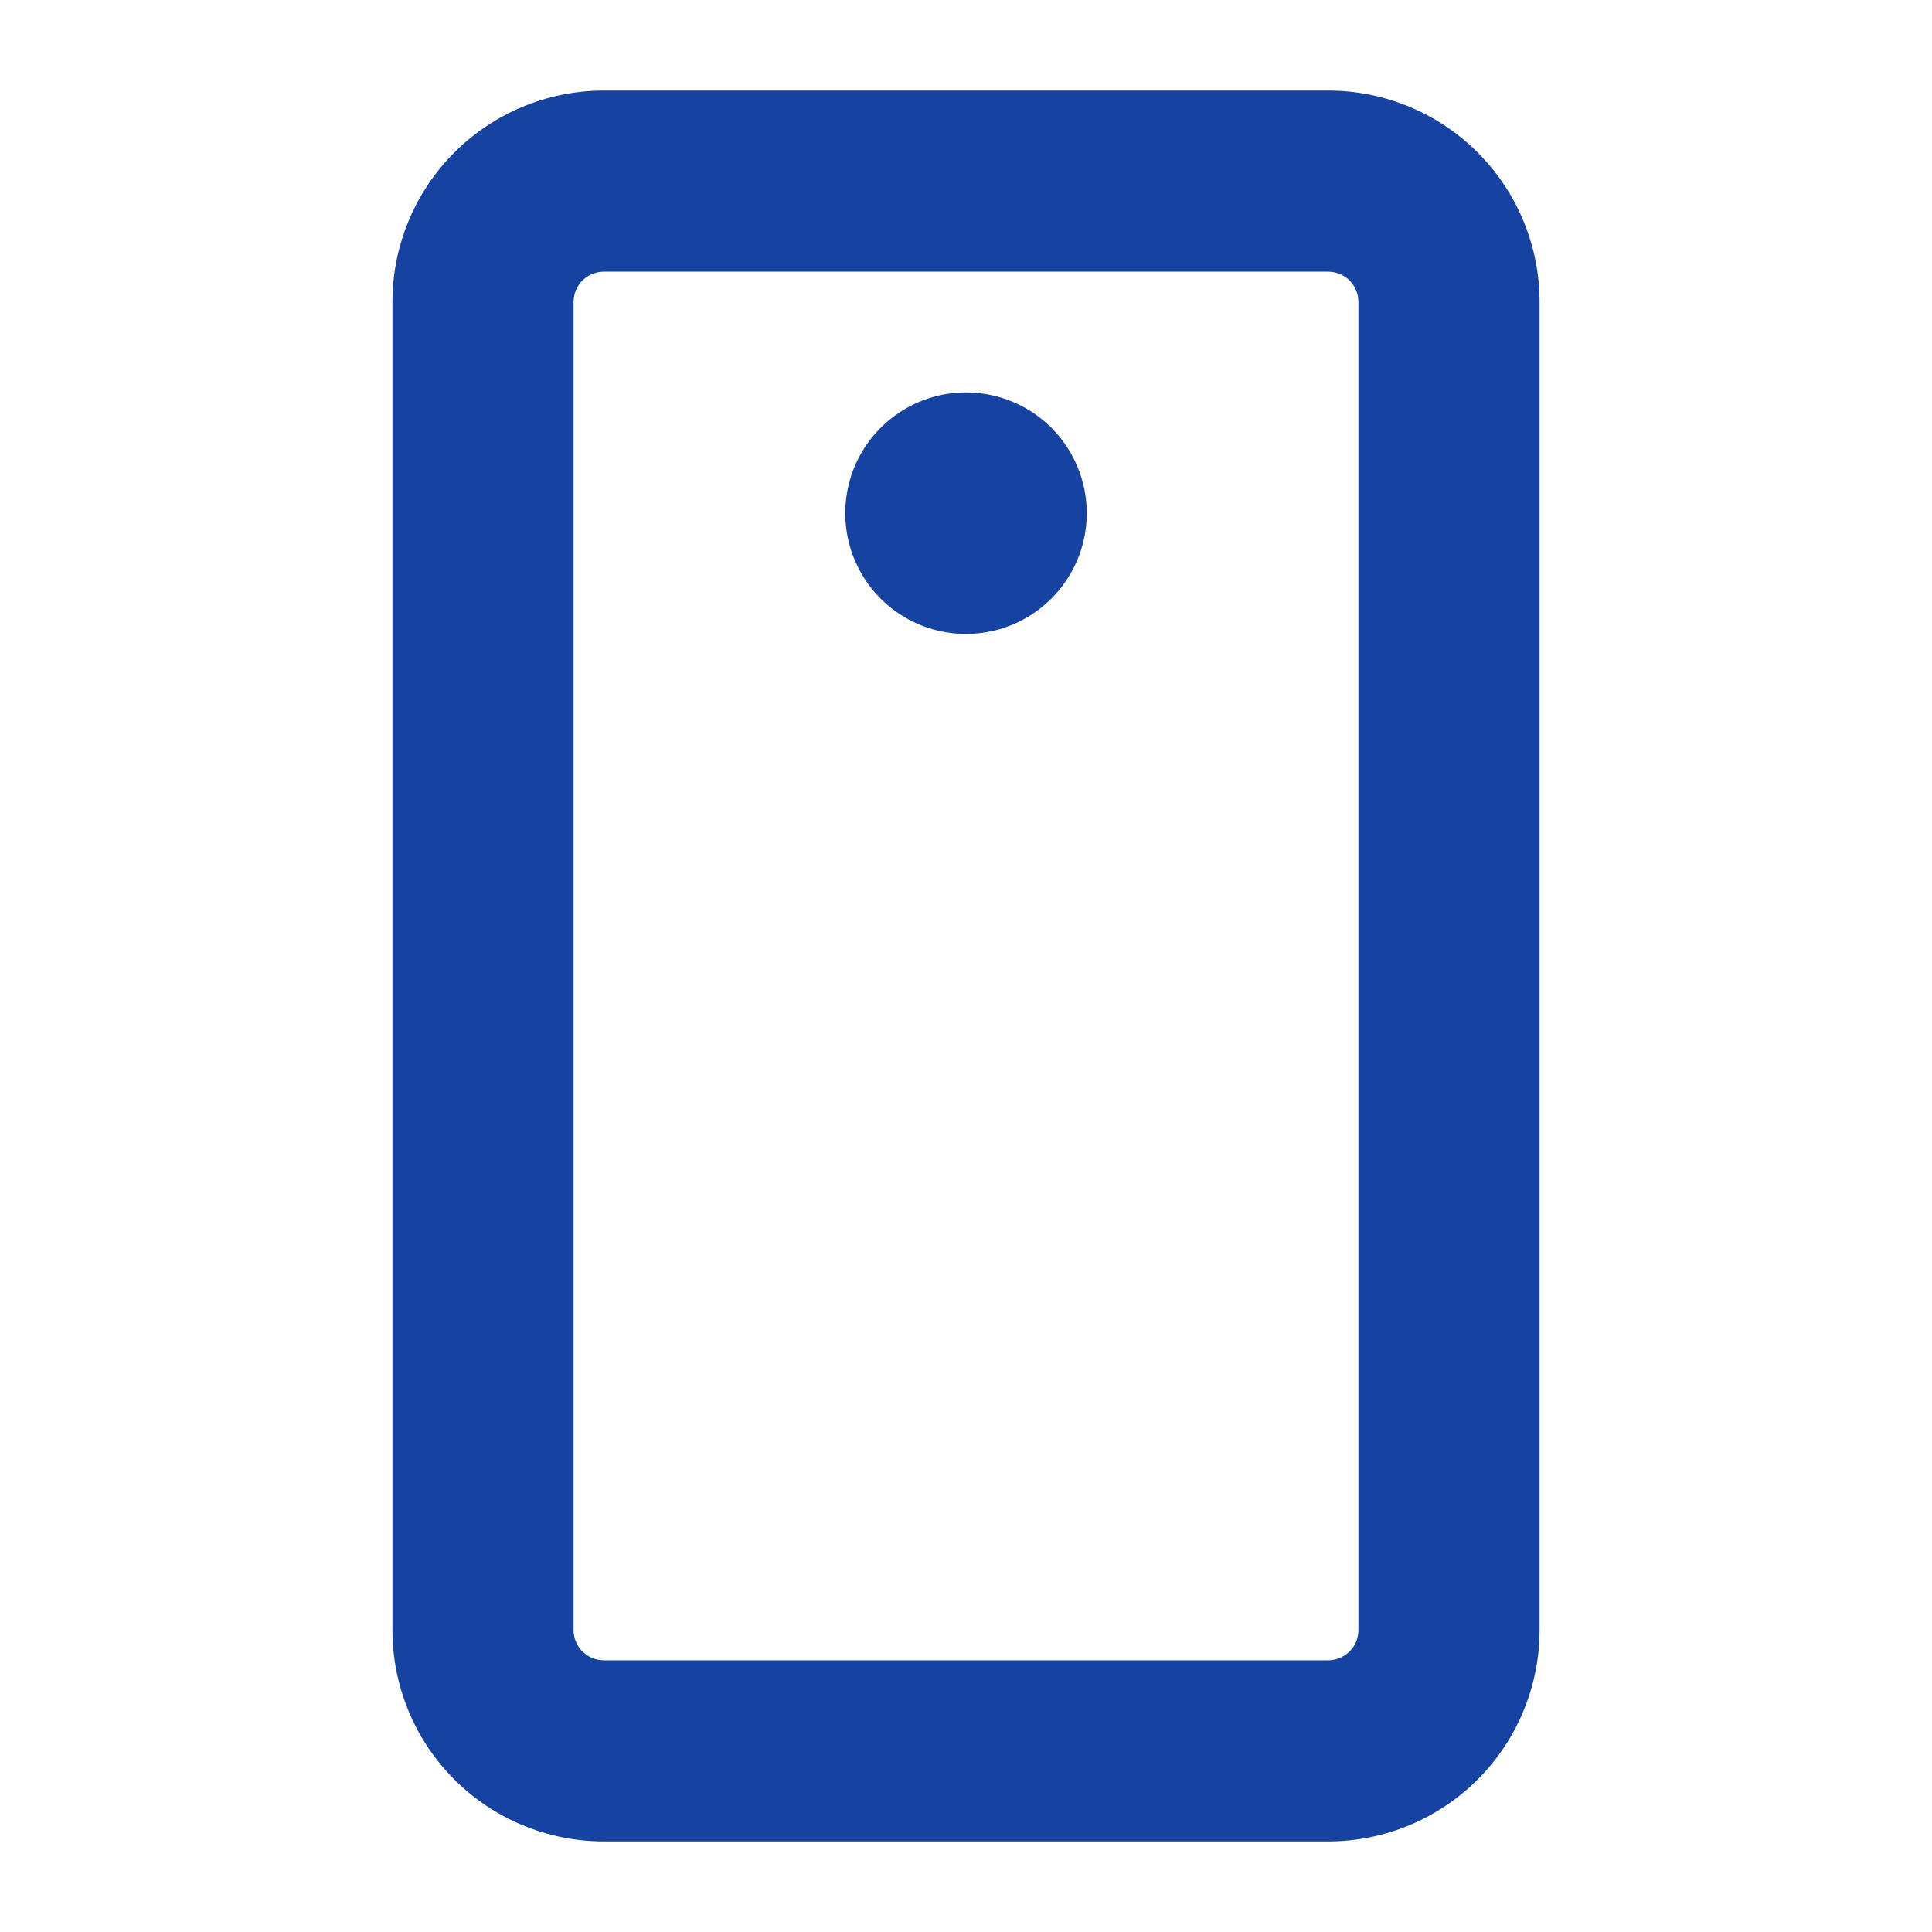 <svg width="24" height="24" viewBox="0 0 24 24" fill="none" xmlns="http://www.w3.org/2000/svg">
<path d="M16.5 1.125H7.5C6.804 1.125 6.136 1.402 5.644 1.894C5.152 2.386 4.875 3.054 4.875 3.75V20.25C4.875 20.946 5.152 21.614 5.644 22.106C6.136 22.598 6.804 22.875 7.5 22.875H16.5C17.196 22.875 17.864 22.598 18.356 22.106C18.848 21.614 19.125 20.946 19.125 20.25V3.75C19.125 3.054 18.848 2.386 18.356 1.894C17.864 1.402 17.196 1.125 16.5 1.125ZM16.875 20.25C16.875 20.349 16.835 20.445 16.765 20.515C16.695 20.585 16.599 20.625 16.5 20.625H7.5C7.401 20.625 7.305 20.585 7.235 20.515C7.165 20.445 7.125 20.349 7.125 20.25V3.75C7.125 3.651 7.165 3.555 7.235 3.485C7.305 3.415 7.401 3.375 7.5 3.375H16.5C16.599 3.375 16.695 3.415 16.765 3.485C16.835 3.555 16.875 3.651 16.875 3.75V20.25ZM13.5 6.375C13.5 6.672 13.412 6.962 13.247 7.208C13.082 7.455 12.848 7.647 12.574 7.761C12.3 7.874 11.998 7.904 11.707 7.846C11.416 7.788 11.149 7.645 10.939 7.436C10.73 7.226 10.587 6.959 10.529 6.668C10.471 6.377 10.501 6.075 10.614 5.801C10.728 5.527 10.92 5.293 11.167 5.128C11.413 4.963 11.703 4.875 12 4.875C12.398 4.875 12.779 5.033 13.061 5.314C13.342 5.596 13.5 5.977 13.5 6.375Z" fill="#1643A2"/>
</svg>
